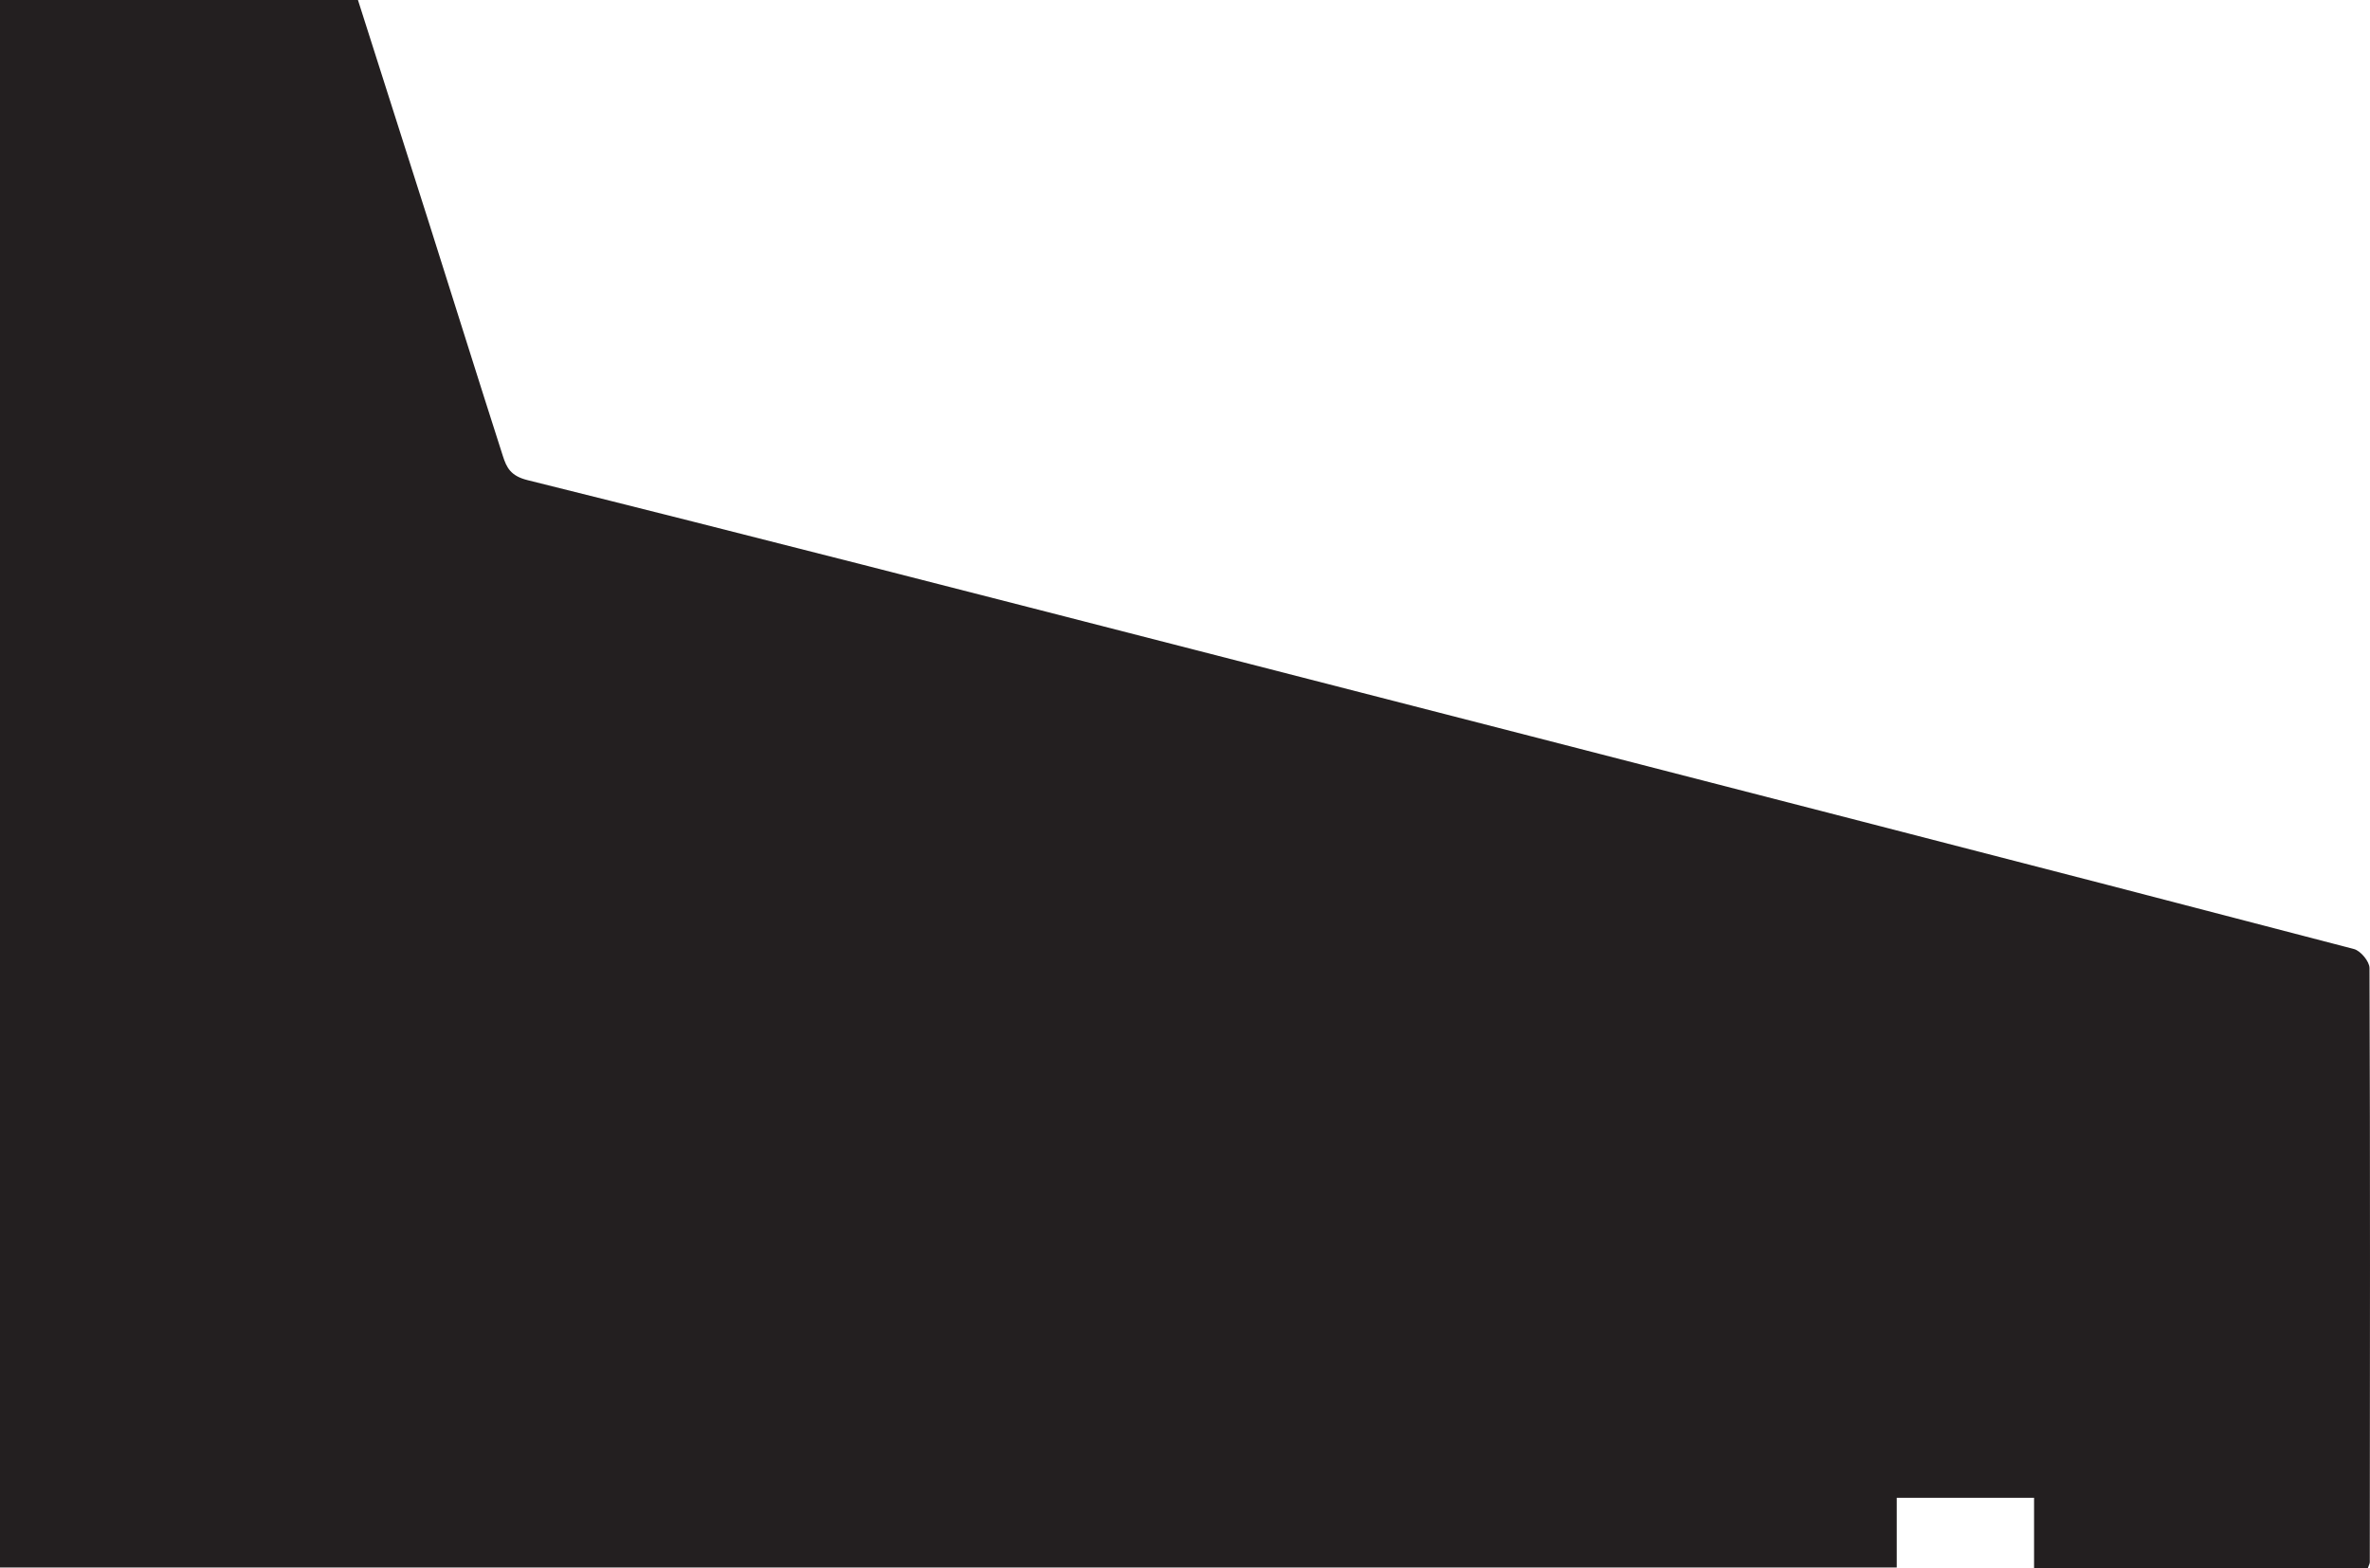 <svg xmlns="http://www.w3.org/2000/svg" viewBox="0 0 2120.43 1402.88"><path d="M0,0H320.26q31.51,98.75,63.2,198.29C405.64,268.2,427.51,338.22,449.92,408c3.34,10.43,7,17.82,22,21.55,199.66,49.67,398.89,101,598.17,152.13Q1368,658.15,1665.8,734.94q220.28,56.7,440.34,114.18c5.9,1.57,13.82,11.09,13.85,16.94.66,177.19.43,354.41.26,531.6,0,1.31-.83,2.65-1.71,5.22H1819.87v-62.81H1697v62.38H0Z" style="fill:#231f20"/></svg>